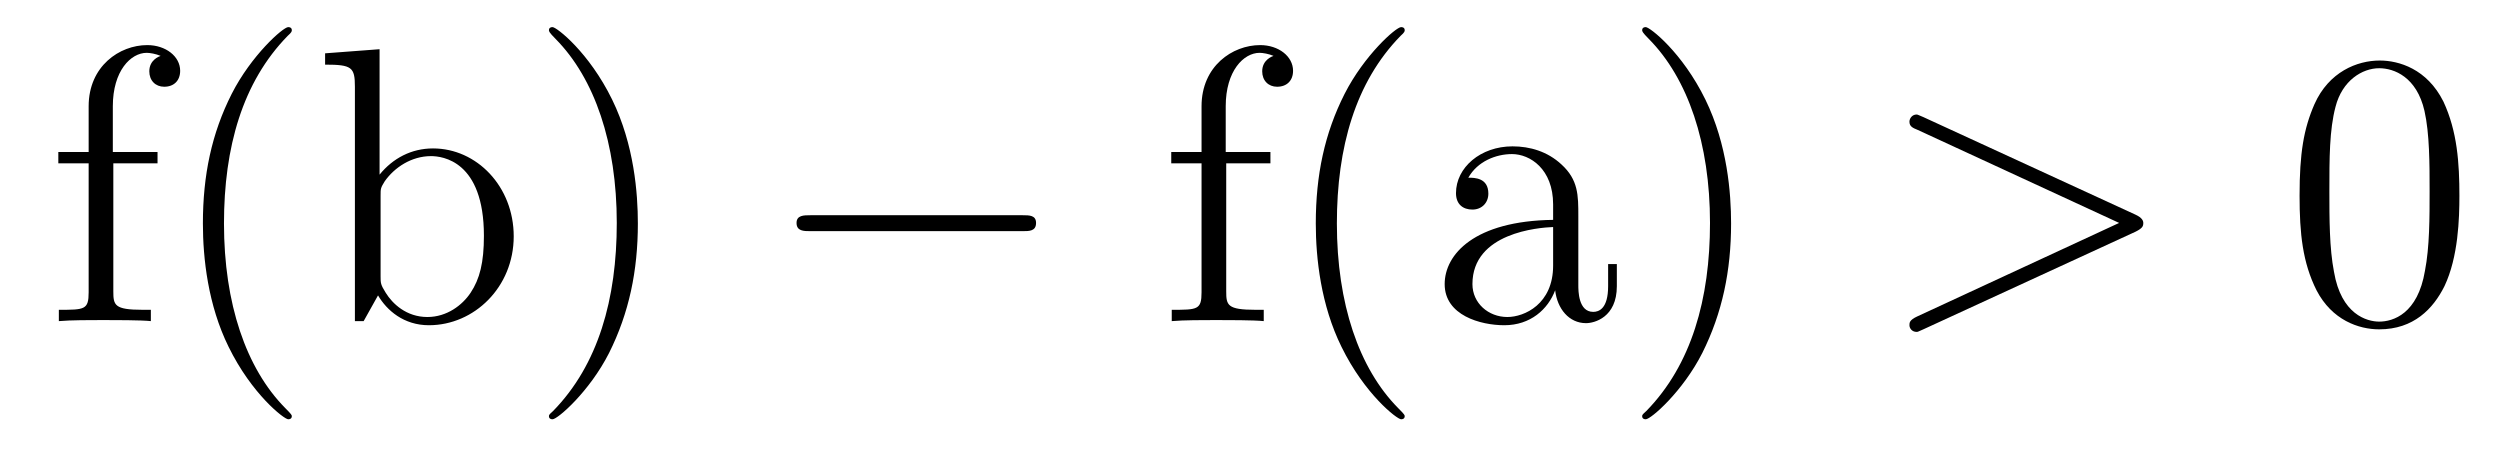 <?xml version='1.0'?>
<!-- This file was generated by dvisvgm 1.9.2 -->
<svg height='14pt' version='1.1' viewBox='0 -14 76 14' width='76pt' xmlns='http://www.w3.org/2000/svg' xmlns:xlink='http://www.w3.org/1999/xlink'>
<g id='page1'>
<g transform='matrix(1 0 0 1 -127 650)'>
<path d='M130.445 -659.035H131.789V-659.379H130.43V-660.77C130.43 -661.848 130.977 -662.394 131.461 -662.394C131.555 -662.394 131.742 -662.363 131.883 -662.301C131.836 -662.285 131.539 -662.176 131.539 -661.832C131.539 -661.551 131.727 -661.363 131.992 -661.363C132.289 -661.363 132.477 -661.551 132.477 -661.848C132.477 -662.285 132.039 -662.629 131.477 -662.629C130.633 -662.629 129.695 -661.988 129.695 -660.77V-659.379H128.773V-659.035H129.695V-655.113C129.695 -654.582 129.57 -654.582 128.789 -654.582V-654.238C129.133 -654.27 129.773 -654.27 130.133 -654.27C130.461 -654.27 131.305 -654.27 131.586 -654.238V-654.582H131.336C130.477 -654.582 130.445 -654.723 130.445 -655.145V-659.035ZM135.871 -651.348C135.871 -651.379 135.871 -651.395 135.668 -651.598C134.481 -652.801 133.809 -654.77 133.809 -657.207C133.809 -659.52 134.371 -661.504 135.746 -662.91C135.871 -663.02 135.871 -663.051 135.871 -663.082C135.871 -663.16 135.809 -663.176 135.762 -663.176C135.606 -663.176 134.637 -662.316 134.043 -661.145C133.434 -659.941 133.168 -658.676 133.168 -657.207C133.168 -656.145 133.324 -654.723 133.949 -653.457C134.652 -652.02 135.637 -651.254 135.762 -651.254C135.809 -651.254 135.871 -651.27 135.871 -651.348ZM138.539 -662.504L136.883 -662.379V-662.035C137.695 -662.035 137.789 -661.957 137.789 -661.363V-654.238H138.055C138.102 -654.332 138.445 -654.926 138.492 -655.02C138.758 -654.566 139.273 -654.113 140.039 -654.113C141.414 -654.113 142.617 -655.269 142.617 -656.816C142.617 -658.332 141.492 -659.488 140.164 -659.488C139.508 -659.488 138.945 -659.191 138.539 -658.691V-662.504ZM138.57 -658.051C138.57 -658.269 138.57 -658.285 138.695 -658.488C138.992 -658.91 139.508 -659.254 140.102 -659.254C140.445 -659.254 141.711 -659.113 141.711 -656.832C141.711 -656.019 141.586 -655.52 141.305 -655.098C141.055 -654.723 140.586 -654.363 139.992 -654.363C139.352 -654.363 138.93 -654.77 138.727 -655.098C138.57 -655.348 138.57 -655.395 138.57 -655.598V-658.051ZM146.391 -657.207C146.391 -658.113 146.281 -659.598 145.609 -660.973C144.906 -662.41 143.922 -663.176 143.797 -663.176C143.75 -663.176 143.688 -663.16 143.688 -663.082C143.688 -663.051 143.688 -663.02 143.891 -662.816C145.078 -661.613 145.75 -659.645 145.75 -657.223C145.75 -654.91 145.188 -652.91 143.813 -651.504C143.688 -651.395 143.688 -651.379 143.688 -651.348C143.688 -651.27 143.75 -651.254 143.797 -651.254C143.953 -651.254 144.922 -652.098 145.516 -653.27C146.125 -654.488 146.391 -655.77 146.391 -657.207ZM147.59 -654.238' fill-rule='evenodd'/>
<path d='M158.09 -656.973C158.293 -656.973 158.496 -656.973 158.496 -657.223C158.496 -657.457 158.293 -657.457 158.09 -657.457H151.637C151.434 -657.457 151.215 -657.457 151.215 -657.223C151.215 -656.973 151.434 -656.973 151.637 -656.973H158.09ZM159.469 -654.238' fill-rule='evenodd'/>
<path d='M164.277 -659.035H165.621V-659.379H164.262V-660.77C164.262 -661.848 164.809 -662.394 165.293 -662.394C165.387 -662.394 165.574 -662.363 165.715 -662.301C165.668 -662.285 165.371 -662.176 165.371 -661.832C165.371 -661.551 165.559 -661.363 165.824 -661.363C166.121 -661.363 166.309 -661.551 166.309 -661.848C166.309 -662.285 165.871 -662.629 165.309 -662.629C164.465 -662.629 163.527 -661.988 163.527 -660.77V-659.379H162.606V-659.035H163.527V-655.113C163.527 -654.582 163.402 -654.582 162.621 -654.582V-654.238C162.965 -654.27 163.605 -654.27 163.965 -654.27C164.293 -654.27 165.137 -654.27 165.418 -654.238V-654.582H165.168C164.309 -654.582 164.277 -654.723 164.277 -655.145V-659.035ZM169.703 -651.348C169.703 -651.379 169.703 -651.395 169.5 -651.598C168.312 -652.801 167.641 -654.77 167.641 -657.207C167.641 -659.52 168.203 -661.504 169.578 -662.91C169.703 -663.02 169.703 -663.051 169.703 -663.082C169.703 -663.16 169.641 -663.176 169.594 -663.176C169.437 -663.176 168.469 -662.316 167.875 -661.145C167.266 -659.941 167 -658.676 167 -657.207C167 -656.145 167.156 -654.723 167.781 -653.457C168.484 -652.02 169.469 -651.254 169.594 -651.254C169.641 -651.254 169.703 -651.27 169.703 -651.348ZM174.981 -657.426C174.981 -658.066 174.981 -658.535 174.465 -659.004C174.043 -659.394 173.512 -659.551 172.98 -659.551C172.012 -659.551 171.262 -658.91 171.262 -658.129C171.262 -657.785 171.48 -657.629 171.762 -657.629C172.043 -657.629 172.246 -657.832 172.246 -658.113C172.246 -658.598 171.824 -658.598 171.637 -658.598C171.918 -659.098 172.48 -659.316 172.965 -659.316C173.512 -659.316 174.215 -658.863 174.215 -657.785V-657.316C171.824 -657.285 170.918 -656.27 170.918 -655.363C170.918 -654.41 172.012 -654.113 172.731 -654.113C173.527 -654.113 174.059 -654.598 174.277 -655.176C174.34 -654.613 174.699 -654.176 175.215 -654.176C175.465 -654.176 176.152 -654.348 176.152 -655.301V-655.973H175.887V-655.301C175.887 -654.613 175.605 -654.519 175.434 -654.519C174.981 -654.519 174.981 -655.16 174.981 -655.332V-657.426ZM174.215 -655.926C174.215 -654.754 173.34 -654.363 172.824 -654.363C172.246 -654.363 171.762 -654.785 171.762 -655.363C171.762 -656.926 173.777 -657.082 174.215 -657.098V-655.926ZM179.625 -657.207C179.625 -658.113 179.516 -659.598 178.844 -660.973C178.141 -662.41 177.156 -663.176 177.031 -663.176C176.984 -663.176 176.922 -663.16 176.922 -663.082C176.922 -663.051 176.922 -663.02 177.125 -662.816C178.313 -661.613 178.984 -659.645 178.984 -657.223C178.984 -654.91 178.422 -652.91 177.047 -651.504C176.922 -651.395 176.922 -651.379 176.922 -651.348C176.922 -651.27 176.984 -651.254 177.031 -651.254C177.188 -651.254 178.156 -652.098 178.75 -653.27C179.359 -654.488 179.625 -655.77 179.625 -657.207ZM180.824 -654.238' fill-rule='evenodd'/>
<path d='M191.922 -656.957C192.14 -657.066 192.156 -657.129 192.156 -657.223C192.156 -657.285 192.125 -657.379 191.922 -657.473L185.469 -660.441C185.313 -660.504 185.297 -660.519 185.266 -660.519C185.125 -660.519 185.047 -660.395 185.047 -660.301C185.047 -660.16 185.141 -660.113 185.297 -660.051L191.422 -657.223L185.281 -654.379C185.047 -654.27 185.047 -654.191 185.047 -654.113C185.047 -654.02 185.125 -653.91 185.266 -653.91C185.297 -653.91 185.297 -653.91 185.469 -653.988L191.922 -656.957ZM193.18 -654.238' fill-rule='evenodd'/>
<path d='M201.766 -658.051C201.766 -659.035 201.703 -660.004 201.281 -660.91C200.782 -661.91 199.922 -662.16 199.344 -662.16C198.656 -662.16 197.797 -661.816 197.359 -660.832C197.032 -660.082 196.907 -659.348 196.907 -658.051C196.907 -656.895 197 -656.019 197.422 -655.176C197.891 -654.27 198.703 -653.988 199.328 -653.988C200.375 -653.988 200.969 -654.613 201.312 -655.301C201.734 -656.191 201.766 -657.363 201.766 -658.051ZM199.328 -654.223C198.953 -654.223 198.172 -654.441 197.953 -655.738C197.813 -656.457 197.813 -657.363 197.813 -658.191C197.813 -659.176 197.813 -660.051 198 -660.754C198.203 -661.551 198.812 -661.926 199.328 -661.926C199.781 -661.926 200.468 -661.66 200.704 -660.629C200.86 -659.941 200.86 -659.004 200.86 -658.191C200.86 -657.395 200.86 -656.488 200.719 -655.77C200.5 -654.457 199.75 -654.223 199.328 -654.223ZM202.301 -654.238' fill-rule='evenodd'/>
</g>
</g>
</svg>
